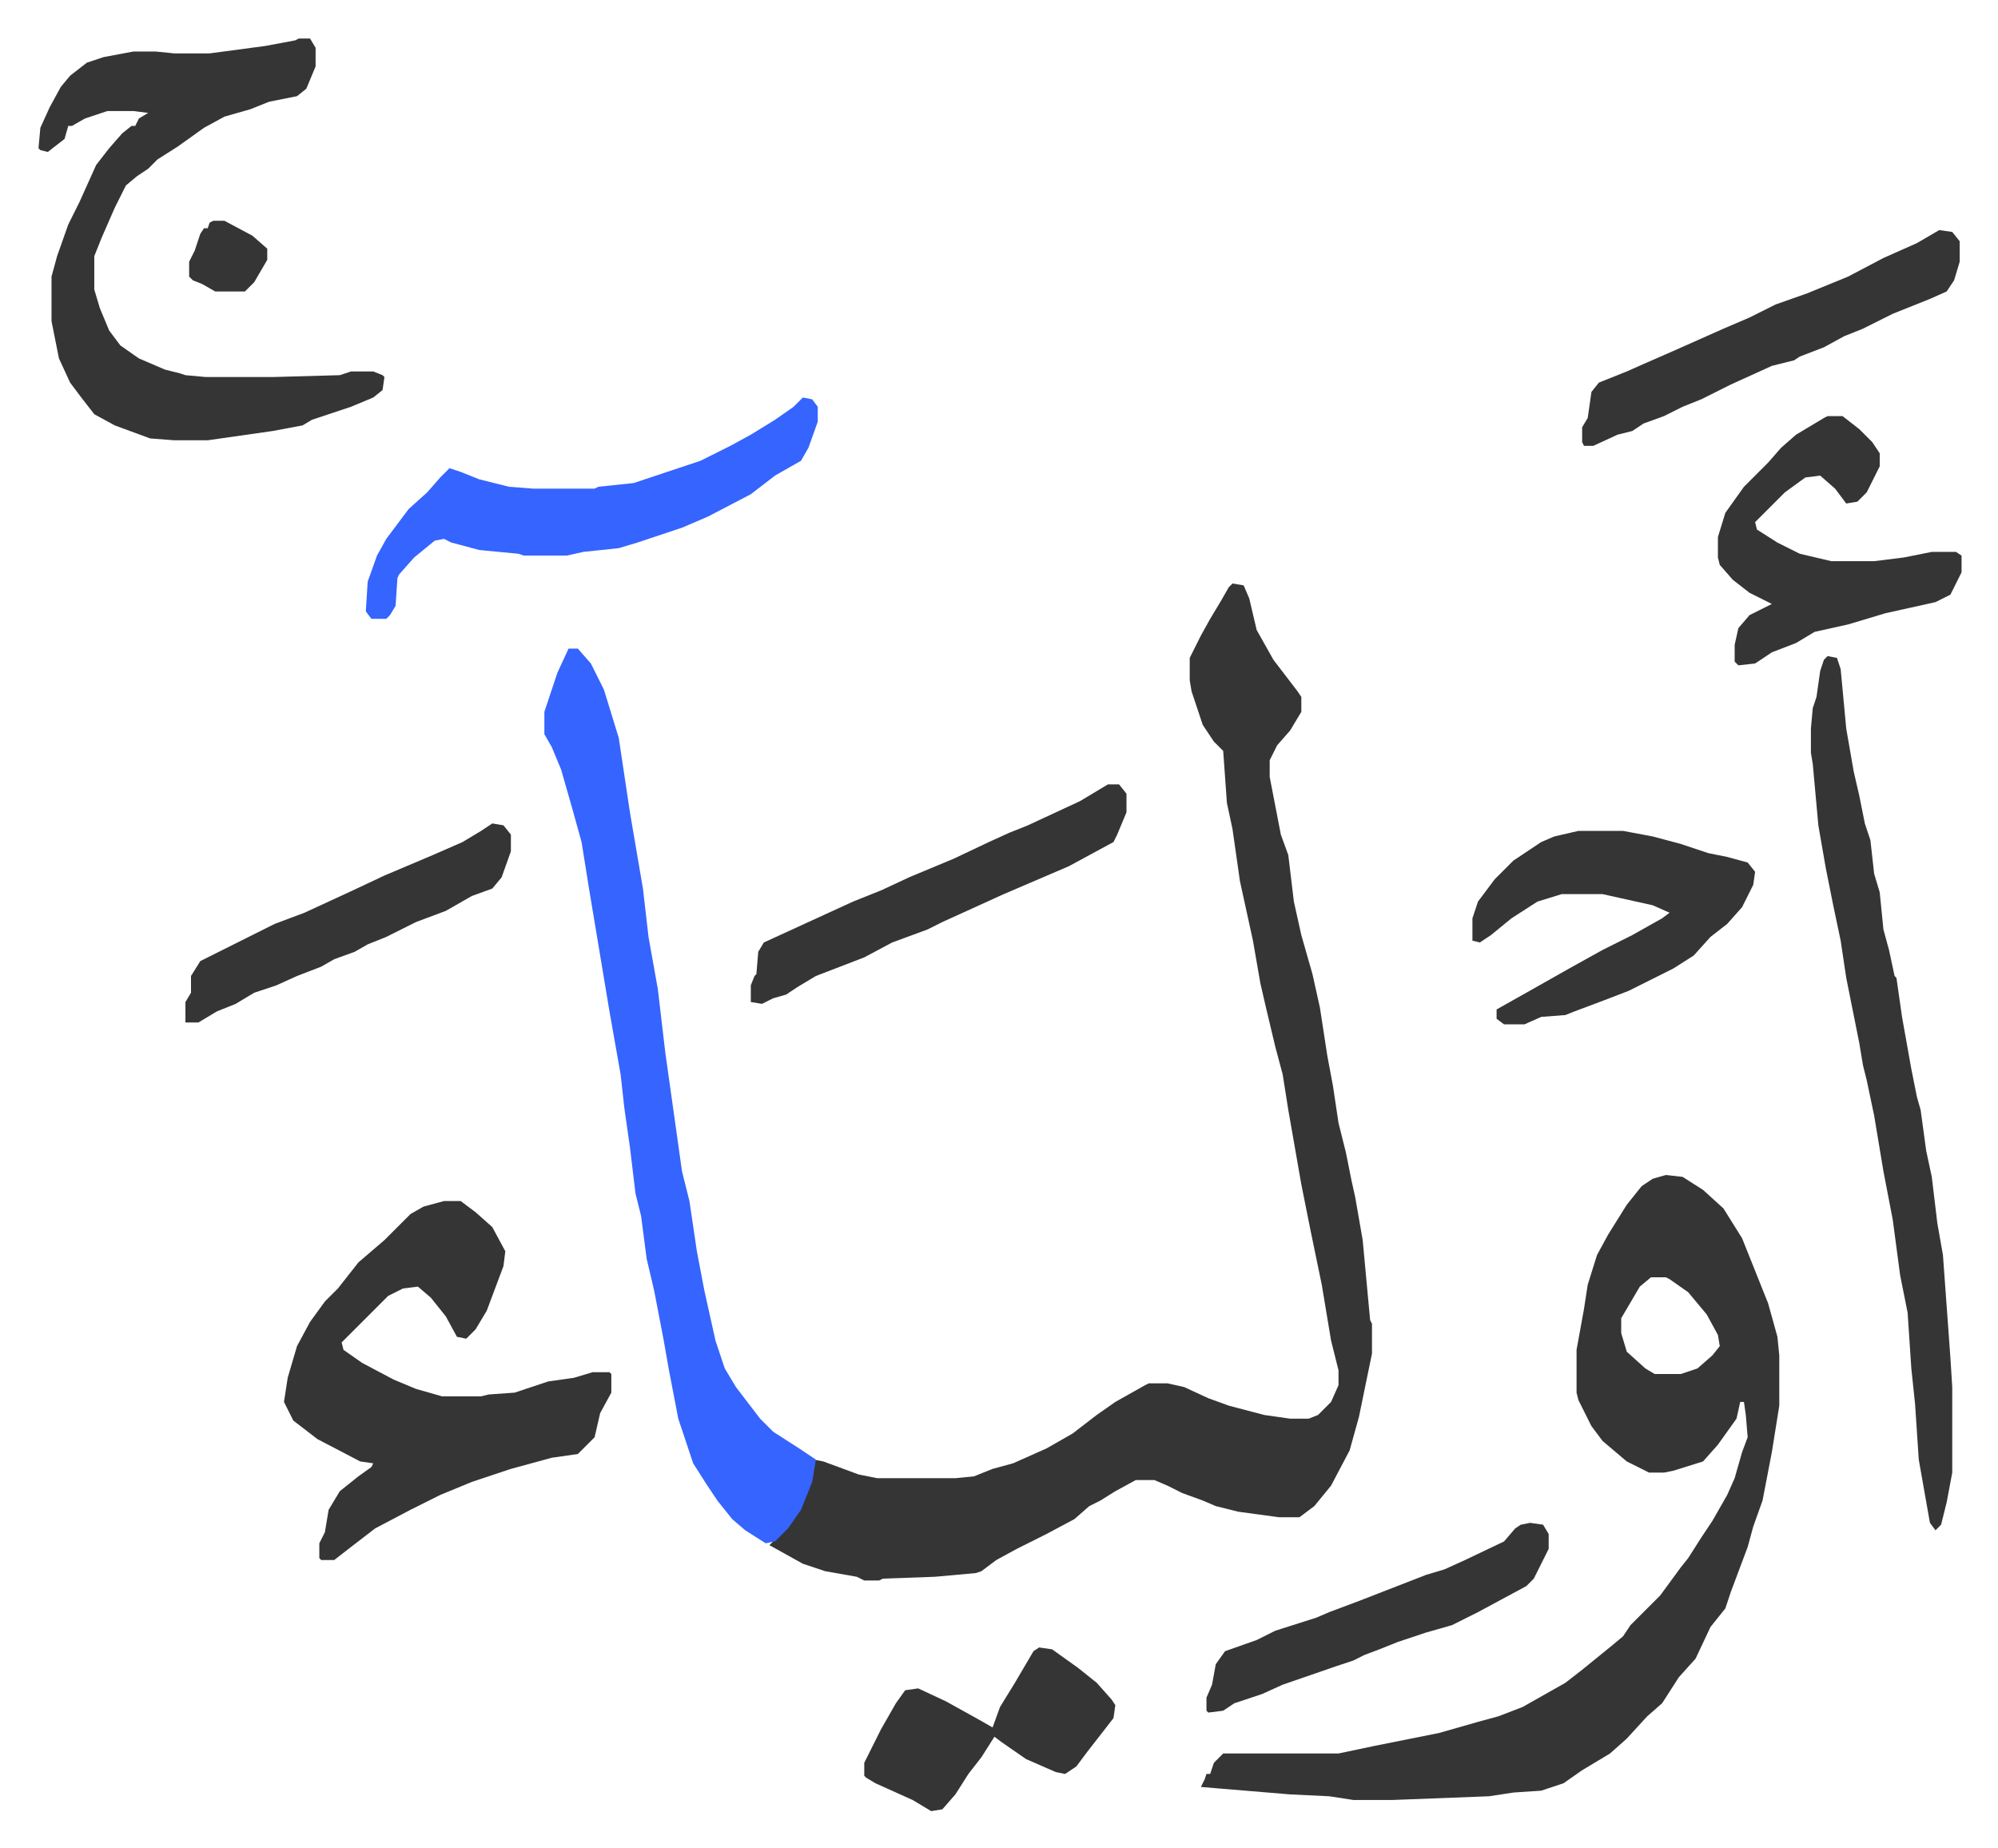 <svg xmlns="http://www.w3.org/2000/svg" viewBox="-20.7 133.3 1074.3 993.3">
    <path fill="#353535" id="rule_normal" d="m642 447 6 1 3 7 4 17 9 16 13 17 2 3v8l-6 10-7 8-4 8v9l6 31 4 11 3 25 4 18 6 21 4 18 4 26 3 16 3 20 4 16 3 15 2 9 4 23 4 43 1 2v16l-7 34-5 18-10 19-9 11-8 6h-11l-22-3-12-3-7-3-11-4-8-4-7-3h-10l-11 6-8 5-6 3-8 7-15 8-16 8-11 6-8 6-3 1-22 2-28 1-2 1h-8l-4-2-17-3-12-4-18-10 5-5 8-9 7-14 3-12 1-6 5 1 19 7 10 2h42l10-1 10-4 11-3 18-8 14-8 13-10 10-7 16-9 2-1h10l9 2 13 6 11 4 19 5 14 2h10l5-2 7-7 4-9v-8l-4-16-5-30-6-29-5-25-7-40-3-19-4-15-5-21-3-13-4-23-7-32-4-28-3-14-2-28-5-5-6-9-6-18-1-6v-12l6-12 5-9 6-10 4-7zm233 318 9 1 11 7 11 10 10 16 8 20 6 15 5 18 1 10v27l-4 25-5 26-5 14-3 11-9 24-3 9-8 10-8 17-9 10-9 14-8 7-11 12-9 8-15 9-10 7-12 4-15 1-13 2-52 2h-21l-13-2-21-1-36-3-12-1 2-4 1-3h2l2-6 5-5h62l19-4 35-7 21-6 11-3 13-5 23-13 9-7 16-13 6-5 4-6 16-16 11-15 4-5 7-11 6-9 8-14 4-9 4-14 3-8-1-12-1-7h-2l-2 9-10 14-8 9-16 5-5 1h-8l-12-6-13-11-6-8-7-14-1-4v-23l4-22 2-13 5-16 6-11 10-16 8-10 6-4zm-8 55-6 5-10 17v8l3 10 10 9 5 3h14l9-3 8-7 4-5-1-6-6-11-10-12-10-7-2-1z"/>
    <path fill="#3564ff" id="rule_madd_obligatory_4_5_vowels" d="M285 482h5l7 8 7 14 8 26 6 40 7 41 3 26 5 28 4 34 9 64 4 16 4 27 4 21 6 27 5 15 6 10 13 17 7 7 14 9 6 4 3 2-2 12-6 15-7 10-7 7-5 1-11-7-7-6-8-10-6-9-7-11-8-24-5-26-3-17-5-26-4-17-3-23-3-12-3-25-3-21-2-18-6-34-11-66-4-25-5-18-6-21-5-12-4-7v-12l7-21z"/>
    <path fill="#353535" id="rule_normal" d="M218 779h9l8 6 9 8 7 13-1 8-9 24-6 10-5 5-5-1-6-11-8-10-7-6-8 1-8 4-25 25 1 4 10 7 17 9 12 5 14 4h21l4-1 14-1 18-6 14-2 10-3h9l1 1v10l-6 11-3 13-9 9-14 2-22 6-21 7-17 7-16 8-19 10-13 10-9 7h-7l-1-1v-8l3-6 2-12 6-10 10-8 7-5 1-2-7-1-23-12-13-10-5-10 2-13 5-17 7-13 8-11 7-7 11-14 14-12 14-14 7-4zm-78-625h6l3 5v10l-5 12-5 4-15 3-10 4-14 4-11 6-14 10-11 7-5 5-6 4-6 5-6 12-7 16-4 10v18l3 10 5 12 6 8 10 7 14 6 8 2 3 1 11 1h36l36-1 6-2h12l5 2 1 1-1 7-5 4-12 5-21 7-5 3-16 3-35 5H73l-13-1-19-7-11-6-7-9-6-8-6-13-4-20v-24l3-11 6-17 6-12 9-20 7-9 7-8 5-4h2l2-4 5-3-8-1H37l-12 4-7 4h-2l-2 7-9 7-4-1-1-1 1-11 5-11 6-11 5-6 9-7 9-3 16-3h12l10 1h19l30-4 16-3zm822 332 5 1 2 6 3 32 4 23 3 13 3 15 3 9 2 18 3 10 2 20 3 11 3 14 1 1 3 21 5 28 3 15 2 7 3 22 3 14 3 25 3 17 4 55 1 16v46l-3 16-3 12-3 3-3-4-6-34-2-30-2-19-2-30-4-20-4-30-5-26-5-30-4-19-2-8-2-12-7-35-3-20-4-19-4-20-4-23-3-33-1-6v-13l1-11 2-6 2-14 2-6z"/>
    <path fill="#3564ff" id="rule_madd_obligatory_4_5_vowels" d="m411 347 5 1 3 4v8l-5 14-4 7-14 8-13 10-23 12-14 6-24 8-10 3-19 2-9 2h-23l-3-1-21-2-15-4-4-2-5 1-11 9-8 9-1 2-1 15-3 5-2 2h-8l-3-4 1-16 5-14 5-9 12-16 10-9 7-8 5-5 6 2 10 4 16 4 13 1h33l2-1 19-2 36-12 16-8 11-6 13-8 10-7z"/>
    <path fill="#353535" id="rule_normal" d="M828 580h24l16 3 15 4 9 3 6 2 10 2 11 3 4 5-1 7-6 12-8 9-9 7-9 10-11 7-14 7-10 5-13 5-16 6-5 2-13 1-9 4h-11l-4-3v-5l16-9 23-13 18-10 16-8 16-9 4-3-9-4-18-4-9-2h-22l-13 4-14 9-11 9-6 4-4-1v-12l3-9 9-12 10-10 15-10 7-3zm134-223h8l9 7 7 7 4 6v7l-7 14-5 5-6 1-6-8-8-7-8 1-11 8-16 16 1 4 11 7 12 6 17 4h23l16-2 15-3h13l3 2v9l-6 12-8 4-27 6-20 6-18 4-10 6-13 5-9 6-9 1-2-2v-9l2-9 6-7 12-6-12-6-9-7-7-8-1-4v-11l4-13 10-14 13-13 7-8 8-7 15-9zm60-100 7 1 4 5v11l-3 10-4 6-9 4-20 8-16 8-10 4-11 6-13 5-3 2-12 3-22 10-16 8-10 4-10 5-11 4-6 4-8 2-13 6h-5l-1-2v-8l3-5 2-14 4-5 15-6 9-4 16-7 27-12 14-6 14-7 17-6 22-9 19-10 18-8zM575 555h6l4 5v10l-5 12-2 4-24 13-35 15-33 15-8 4-19 7-15 8-26 10-10 6-6 4-7 2-6 3-6-1v-9l2-5 1-1 1-12 3-5 24-11 24-11 15-6 15-7 24-10 19-9 11-5 10-4 28-13zm-37 464 7 1 14 10 10 8 8 9 2 3-1 7-7 9-7 9-6 8-6 4-5-1-16-7-13-9-4-3-7 11-7 9-7 11-7 8-6 1-10-6-20-9-5-3-1-1v-7l4-8 5-10 8-14 5-7 7-1 15 7 18 10 7 4 4-11 8-13 10-17zM244 576l6 1 4 5v9l-5 14-5 6-11 4-14 8-16 6-16 8-10 4-7 4-11 4-7 4-13 5-11 5-12 4-10 6-10 4-10 6h-7v-11l3-5v-9l5-8 26-13 14-7 16-6 26-12 17-8 26-11 16-7 10-6zm558 376 7 1 3 5v8l-8 16-4 4-26 14-14 7-14 4-15 5-10 4-8 3-6 3-9 3-29 10-11 5-15 5-6 4-8 1-1-1v-7l3-7 2-11 5-7 17-6 10-5 22-7 7-3 16-6 36-14 10-3 11-5 21-10 6-7 3-2zM94 252h6l15 8 8 7v6l-7 12-5 5H95l-7-4-5-2-2-2v-8l3-6 3-9 2-3h2l1-3z"/>
</svg>

